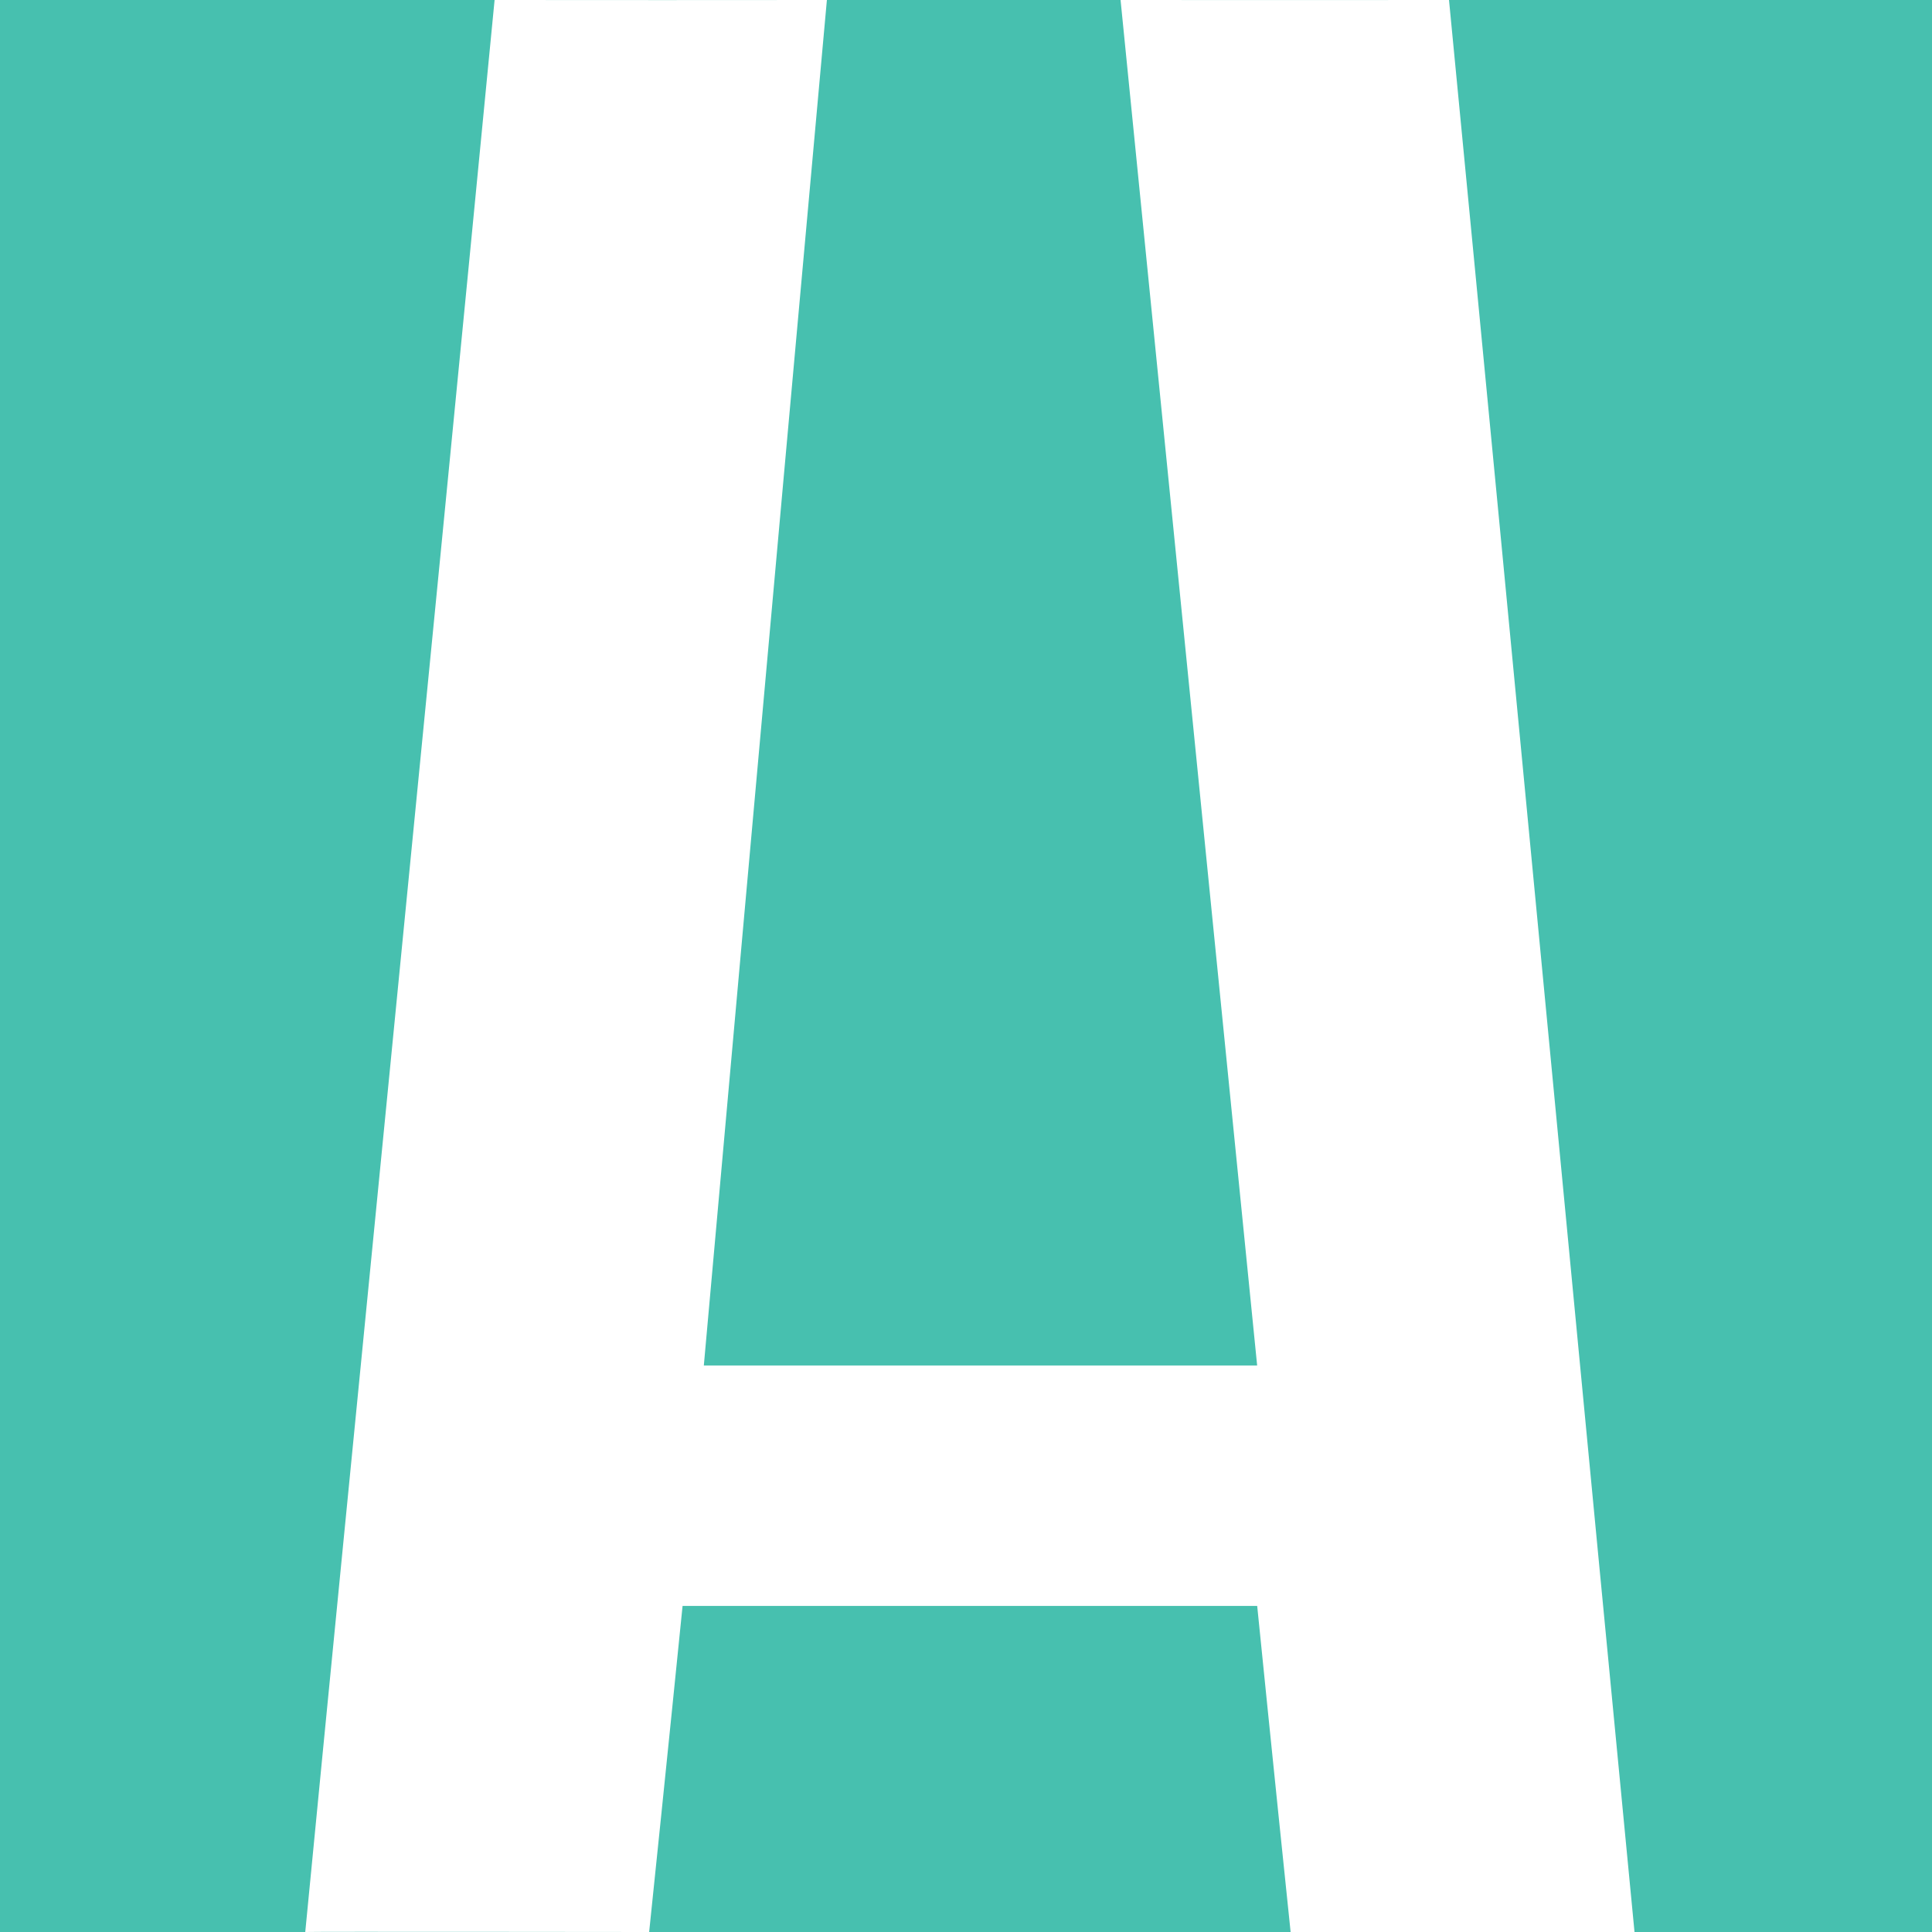 <?xml version="1.0" encoding="utf-8"?>
<!-- Generator: Adobe Illustrator 24.0.2, SVG Export Plug-In . SVG Version: 6.00 Build 0)  -->
<svg version="1.1" xmlns="http://www.w3.org/2000/svg" xmlns:xlink="http://www.w3.org/1999/xlink" x="0px" y="0px"
	 viewBox="0 0 500 500" style="enable-background:new 0 0 500 500;" xml:space="preserve">
<style type="text/css">
	.st0{enable-background:new    ;}
	.st1{fill:#47C0AF;}
	.st2{fill:#FFFFFF;}
</style>
<g id="Rectangle_1_1_" class="st0">
	<g id="Rectangle_1">
		<g>
			<rect class="st1" width="500" height="500"/>
		</g>
	</g>
</g>
<g id="Shape_2_1_" class="st0">
	<g id="Shape_2">
		<g>
			<path class="st2" d="M375,0c-0.84,0.02-84.11,0.03-85,0c16.61,166.29,35.35,353.39,35.35,353.39h-143.2
				c0,0,16.74-187.02,31.85-353.39c-1.05,0.04-83.64,0.02-86,0c-17.58,181.55-38.46,391.16-49,500c0.15-0.11,85.05,0,89,0
				c4.29-41.16,8.65-84.39,8.65-84.39h148.71c0,0,4.35,43.21,8.65,84.39h89C412.48,391.37,392.62,181.96,375,0z"/>
		</g>
	</g>
</g>
</svg>
